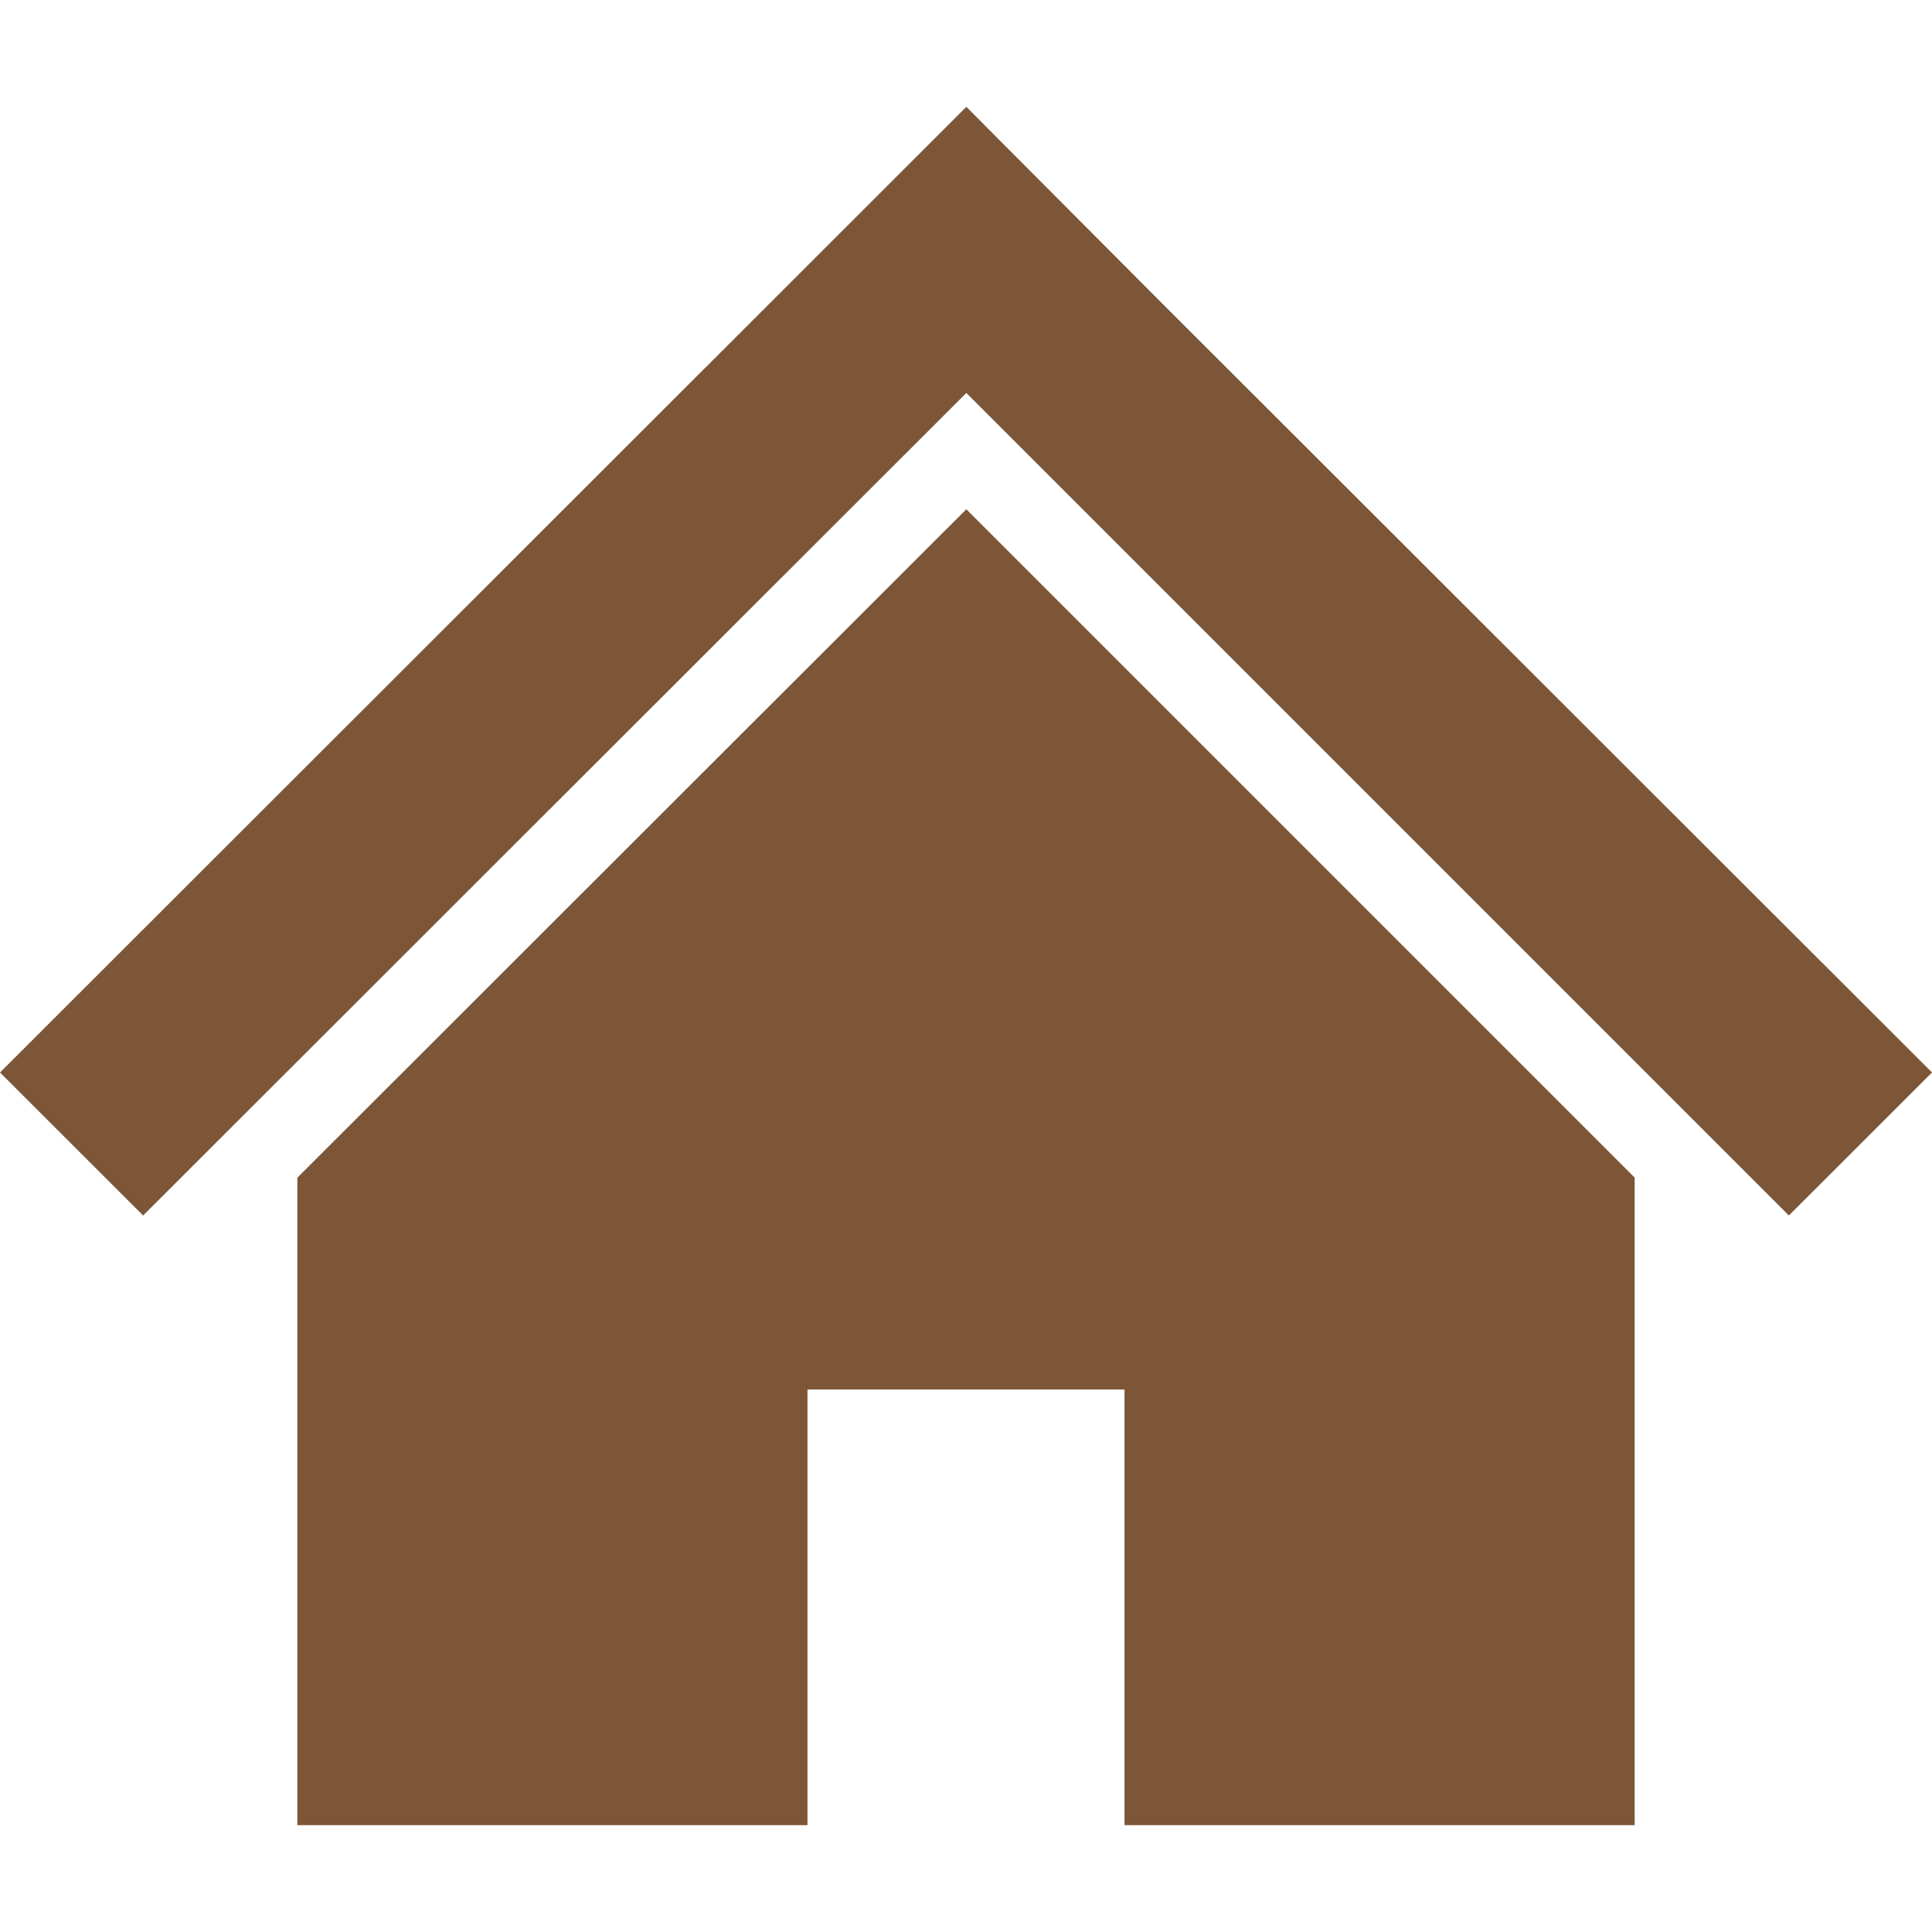 <svg id="レイヤー_2" data-name="レイヤー 2" xmlns="http://www.w3.org/2000/svg" viewBox="0 0 512 512"><defs><style>.cls-1{fill:#7c5637;}</style></defs><polygon class="cls-1" points="433.2 205.5 363.91 136.27 308.91 81.34 256.09 28.32 0 284.22 37.93 322.12 256.09 104.14 474.07 322.12 512 284.22 433.2 205.5"/><polygon class="cls-1" points="78.8 312.1 78.8 483.68 213.99 483.68 213.99 368.23 298.01 368.23 298.01 483.68 433.2 483.68 433.2 312.08 256.09 134.96 78.8 312.1"/></svg>